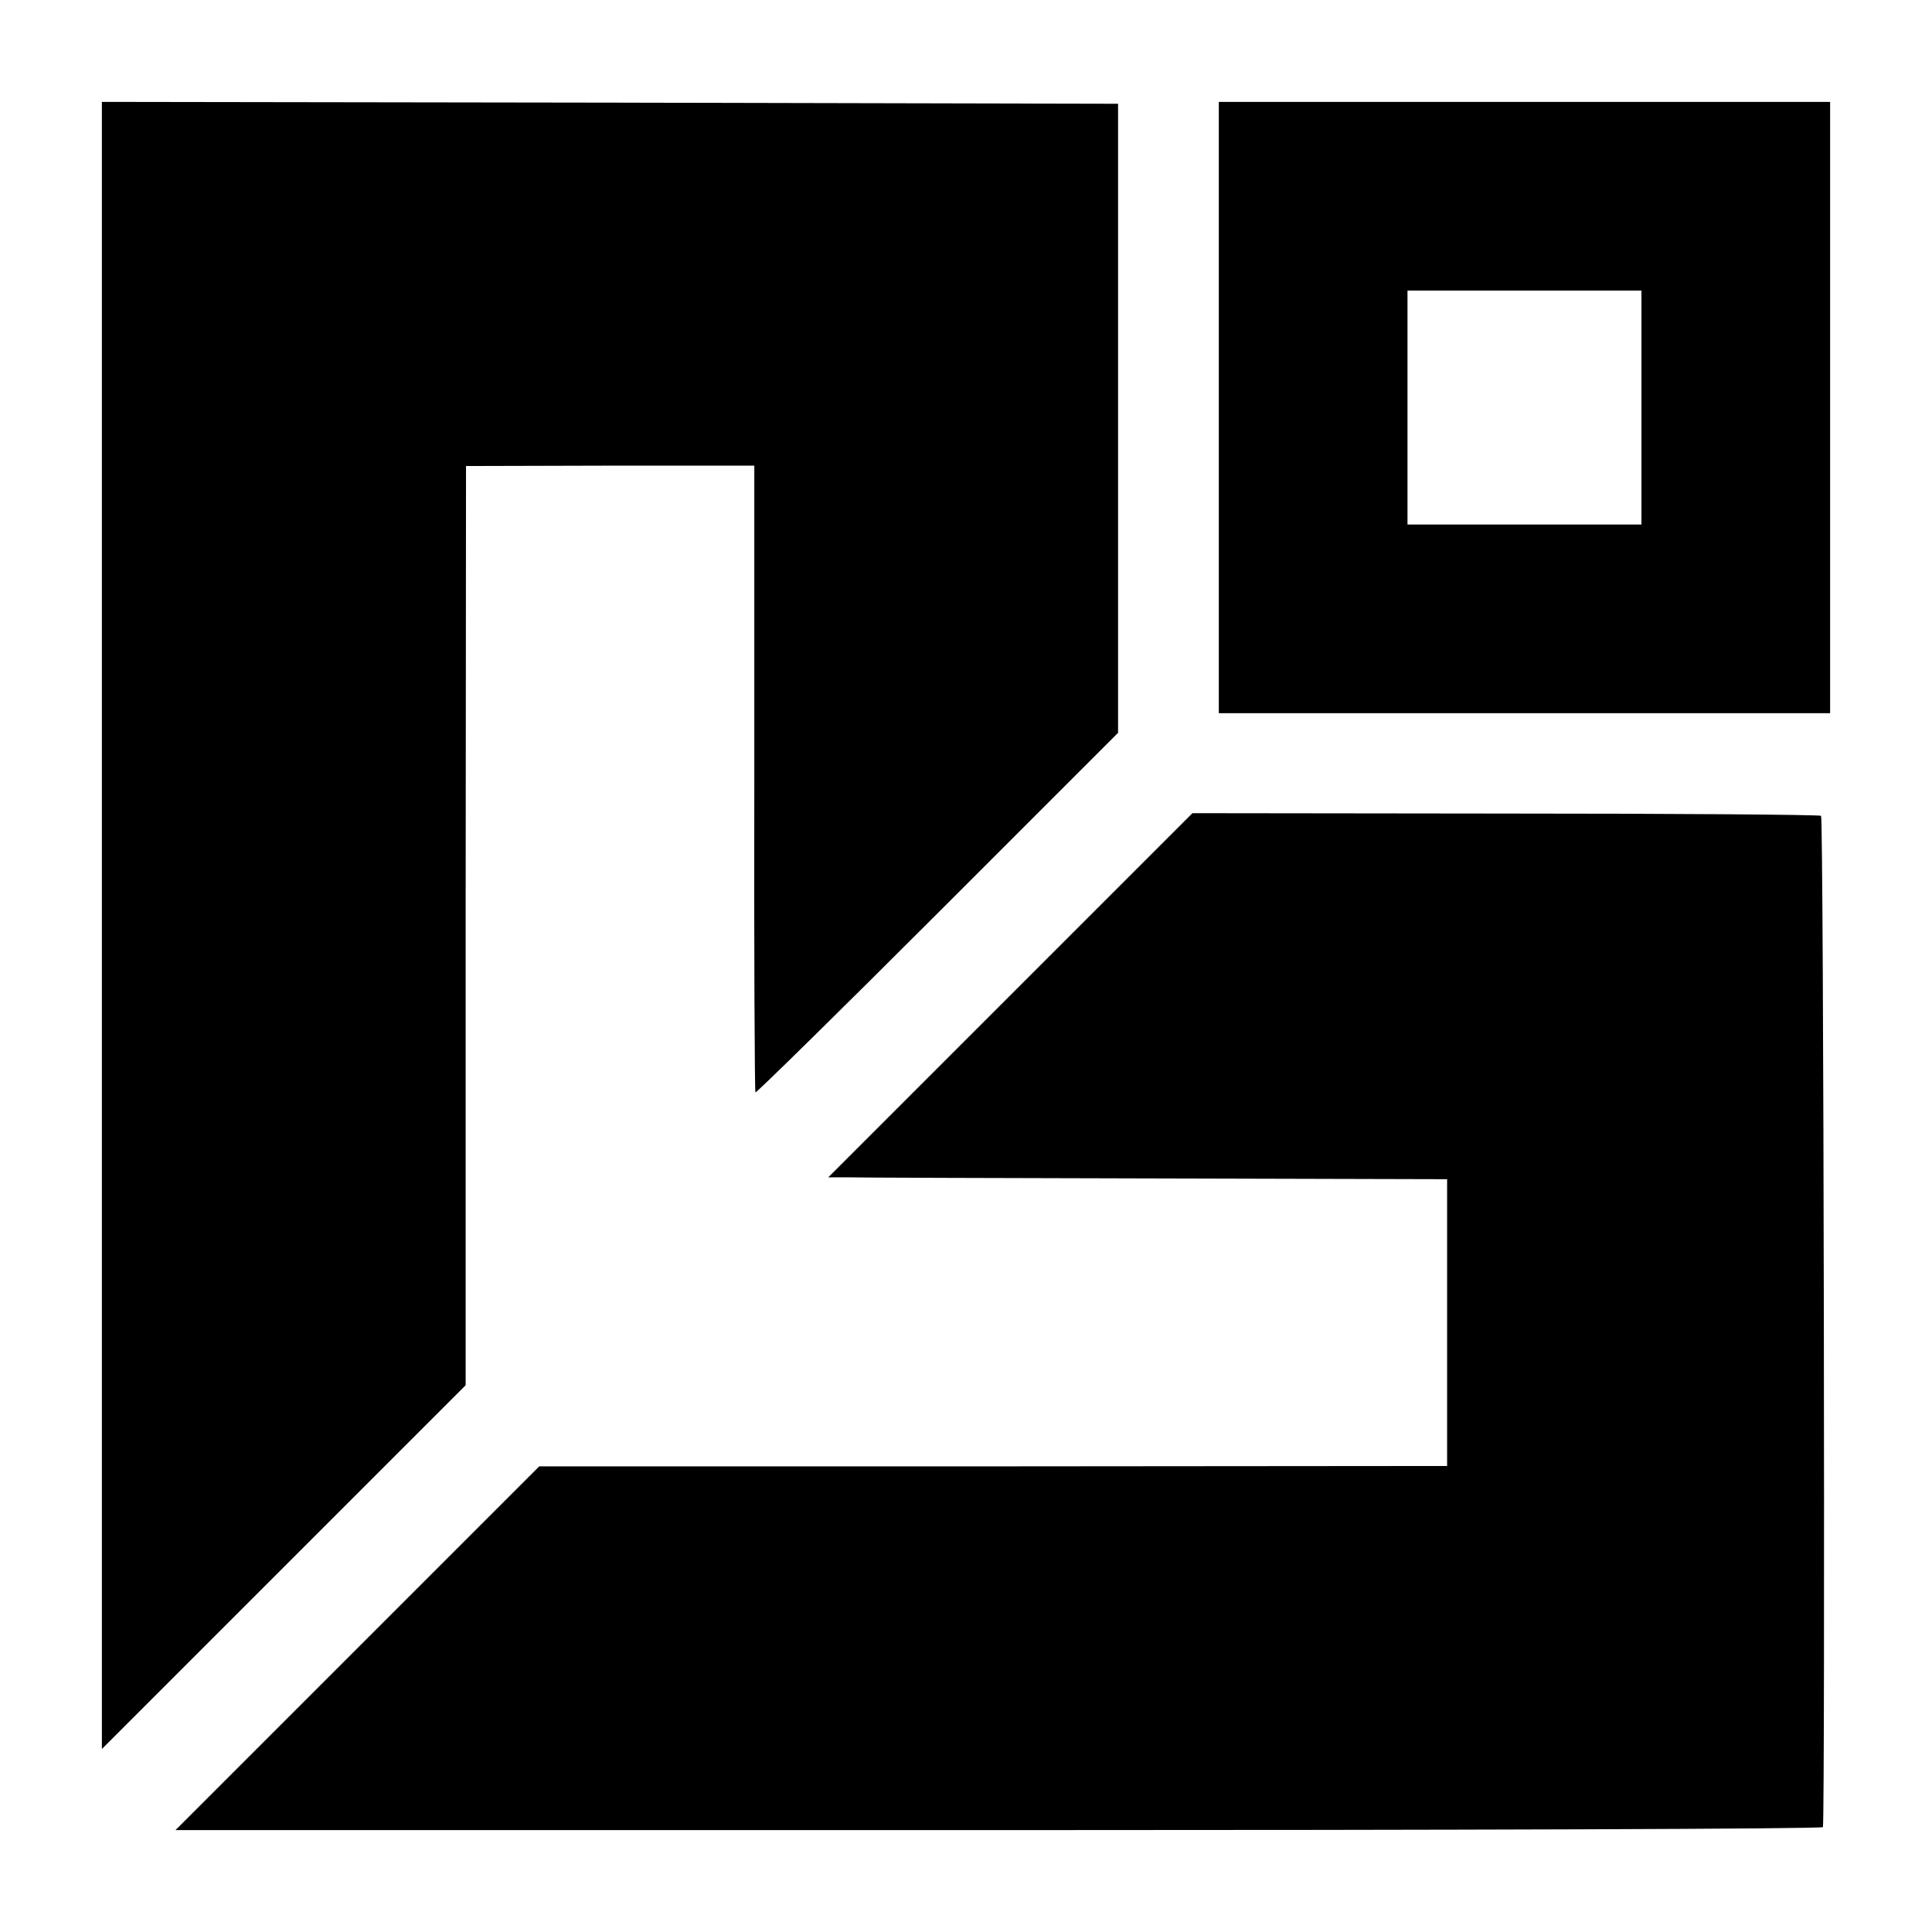 <svg xmlns="http://www.w3.org/2000/svg" width="682.667" height="682.667" version="1.0" viewBox="0 0 512 512"><path d="M27 245.2v218.3l48.2-48.2 48.2-48.2V245.3l.1-121.8 38.2-.1h38.2v82.9c-.1 45.5.1 83 .3 83.2.2.2 21.9-21.1 48.3-47.5l47.8-47.8V27.5l-134.6-.3L27 27v218.2zM323 108v81h162V27H323v81zm112 0v31h-62V77h62v31zM267.8 263.7 219.5 312h5c2.8.1 39.7.2 82 .3l77 .2v76l-120.3.1H142.9l-48.2 48.2L46.5 485h218.3c120 0 218.2-.3 218.3-.8.6-6 .2-267.5-.5-268-.5-.3-38.2-.6-83.8-.6l-82.8-.1-48.2 48.2z"/></svg>